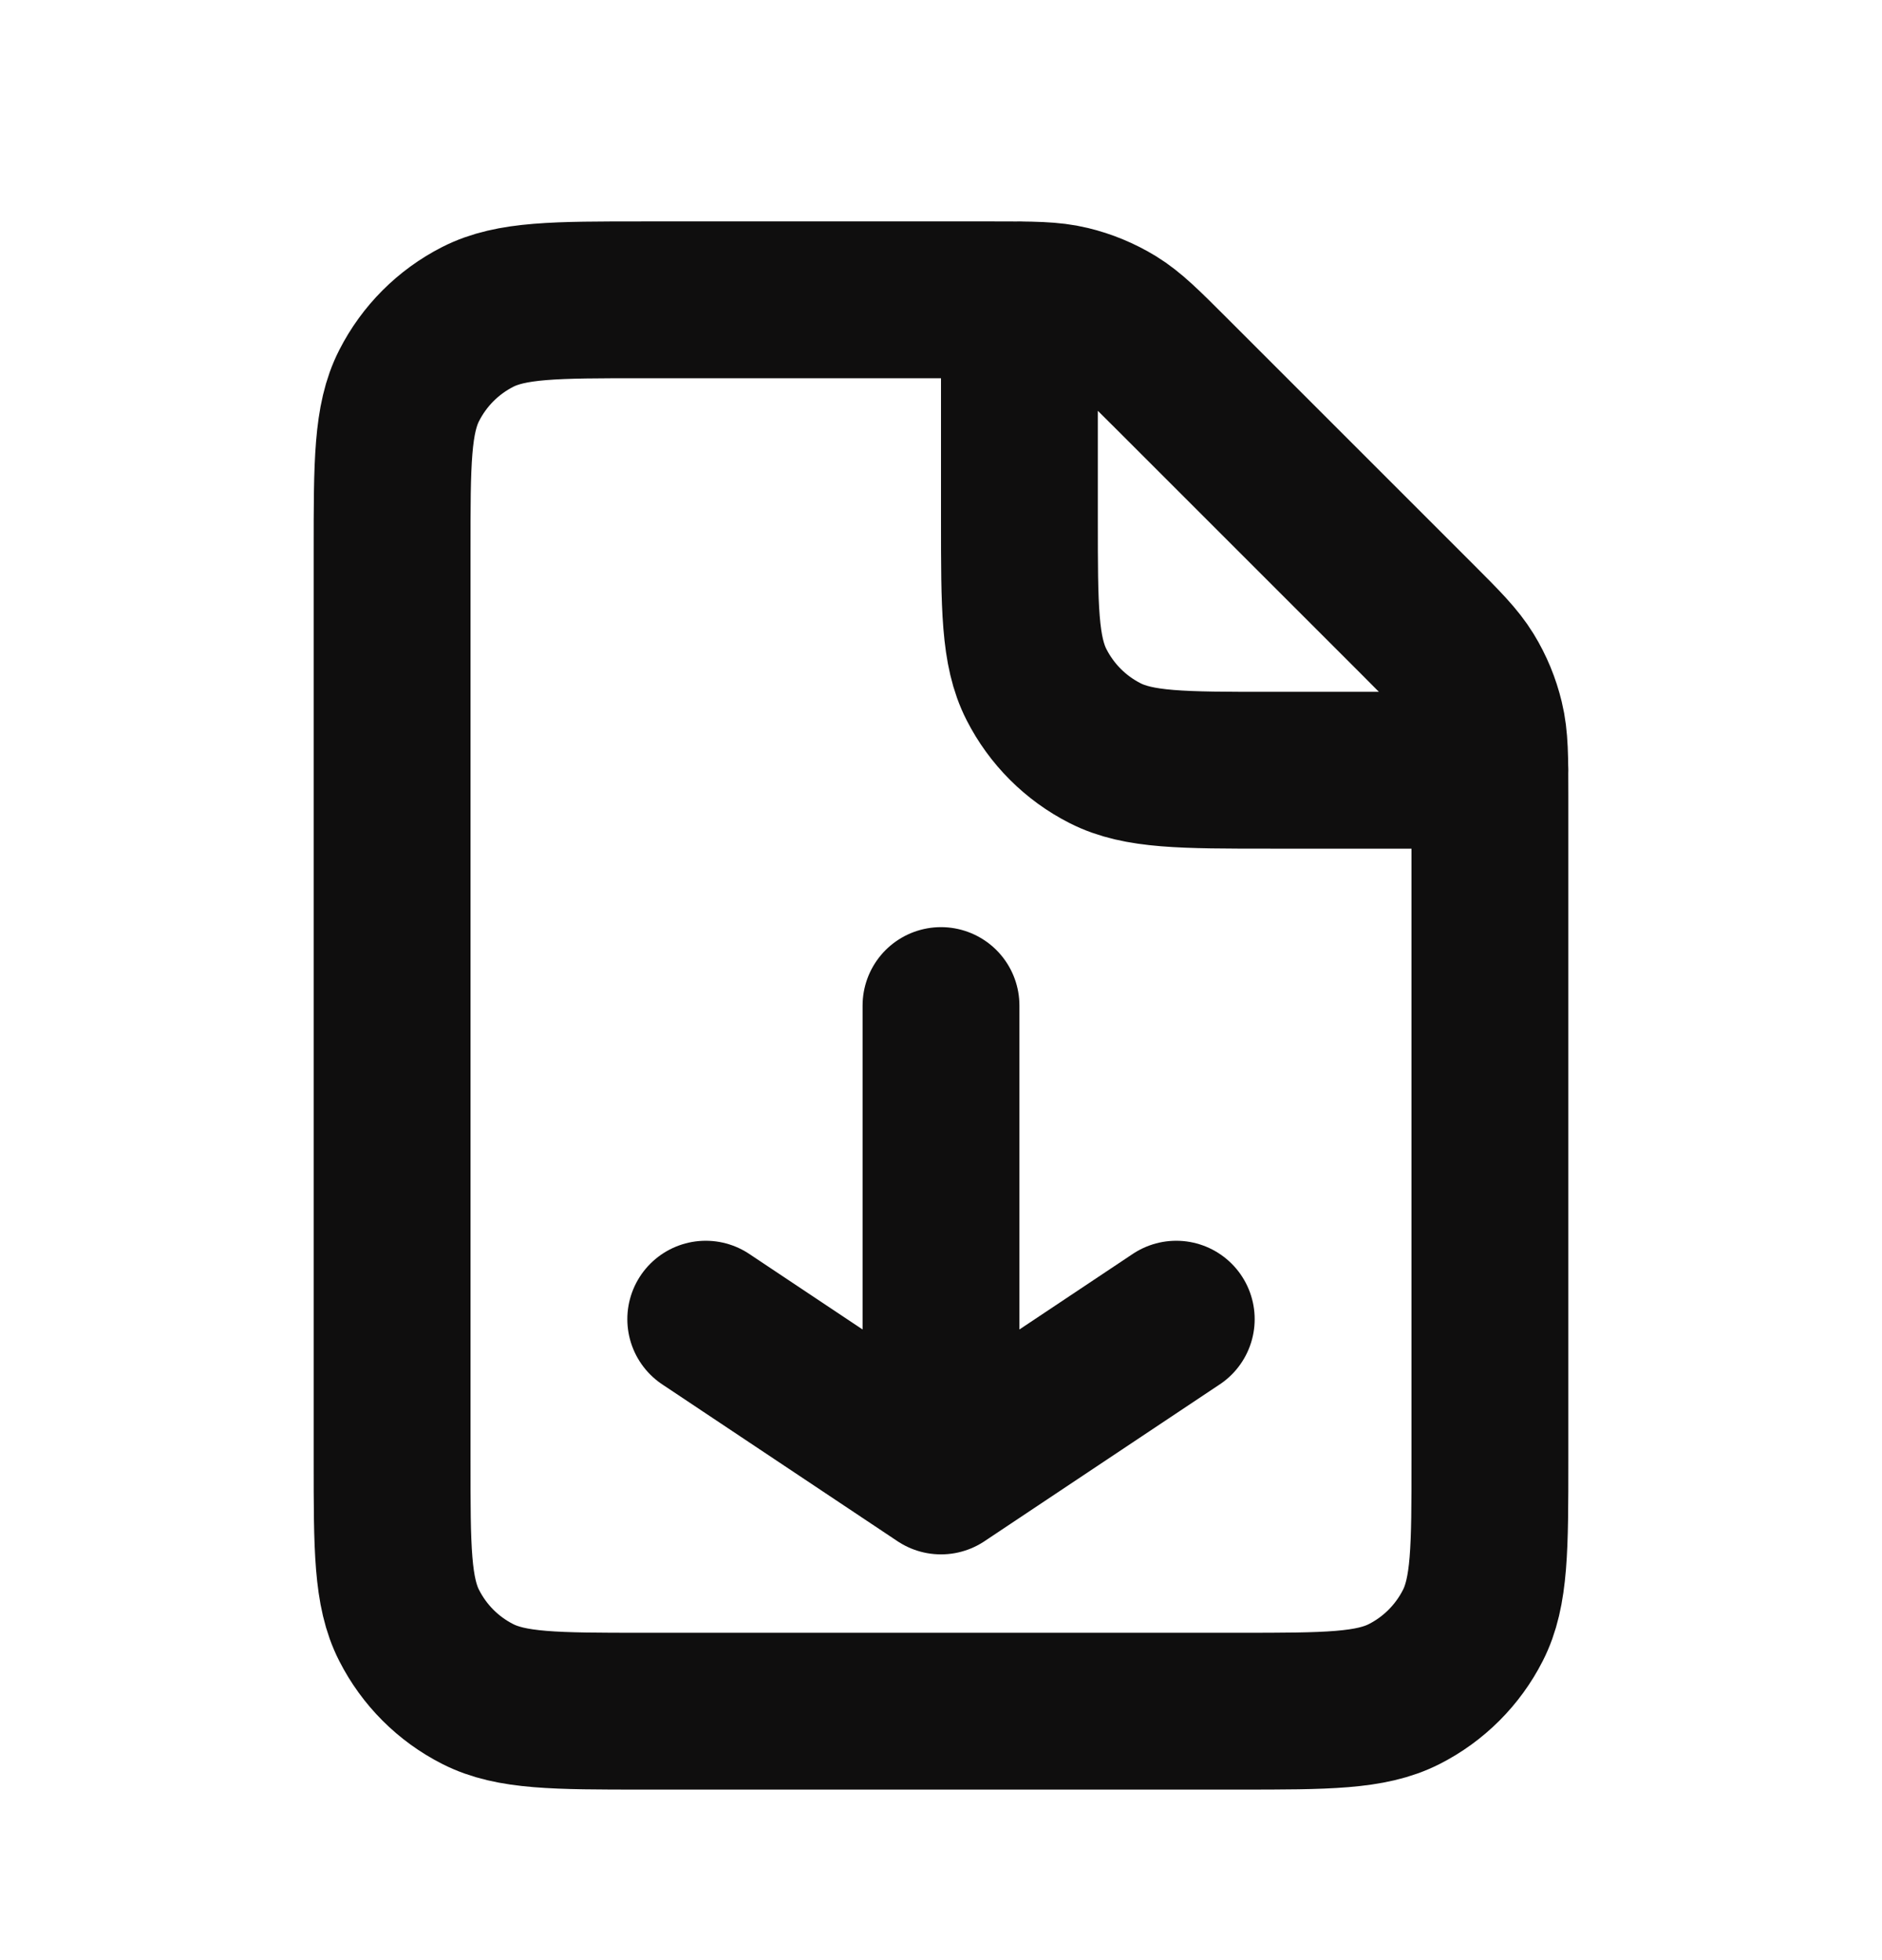 <svg width="24" height="25" viewBox="0 0 24 25" fill="none" xmlns="http://www.w3.org/2000/svg">
<path d="M12 12.825L12 18.825M12 18.825L15 16.825M12 18.825L9 16.825M19 9.824H16.2C15.08 9.824 14.52 9.824 14.092 9.606C13.716 9.415 13.41 9.109 13.218 8.732C13 8.305 13 7.745 13 6.624V3.824M19 18.625L19 10.15C19 9.661 19 9.416 18.944 9.186C18.895 8.982 18.815 8.787 18.705 8.608C18.581 8.406 18.409 8.233 18.063 7.887L14.938 4.762C14.592 4.416 14.419 4.243 14.217 4.119C14.038 4.01 13.843 3.929 13.639 3.88C13.409 3.824 13.164 3.824 12.675 3.824L8.2 3.824C7.08 3.824 6.52 3.824 6.092 4.042C5.715 4.234 5.41 4.54 5.218 4.917C5 5.344 5 5.904 5 7.024L5 18.625C5 19.745 5 20.305 5.218 20.732C5.41 21.109 5.715 21.415 6.092 21.606C6.52 21.824 7.08 21.825 8.2 21.825L15.8 21.825C16.92 21.825 17.48 21.824 17.908 21.606C18.284 21.415 18.59 21.109 18.782 20.732C19 20.305 19 19.745 19 18.625Z" stroke="#0F0E0E" stroke-width="2" stroke-linecap="round" stroke-linejoin="round"/>
</svg>
